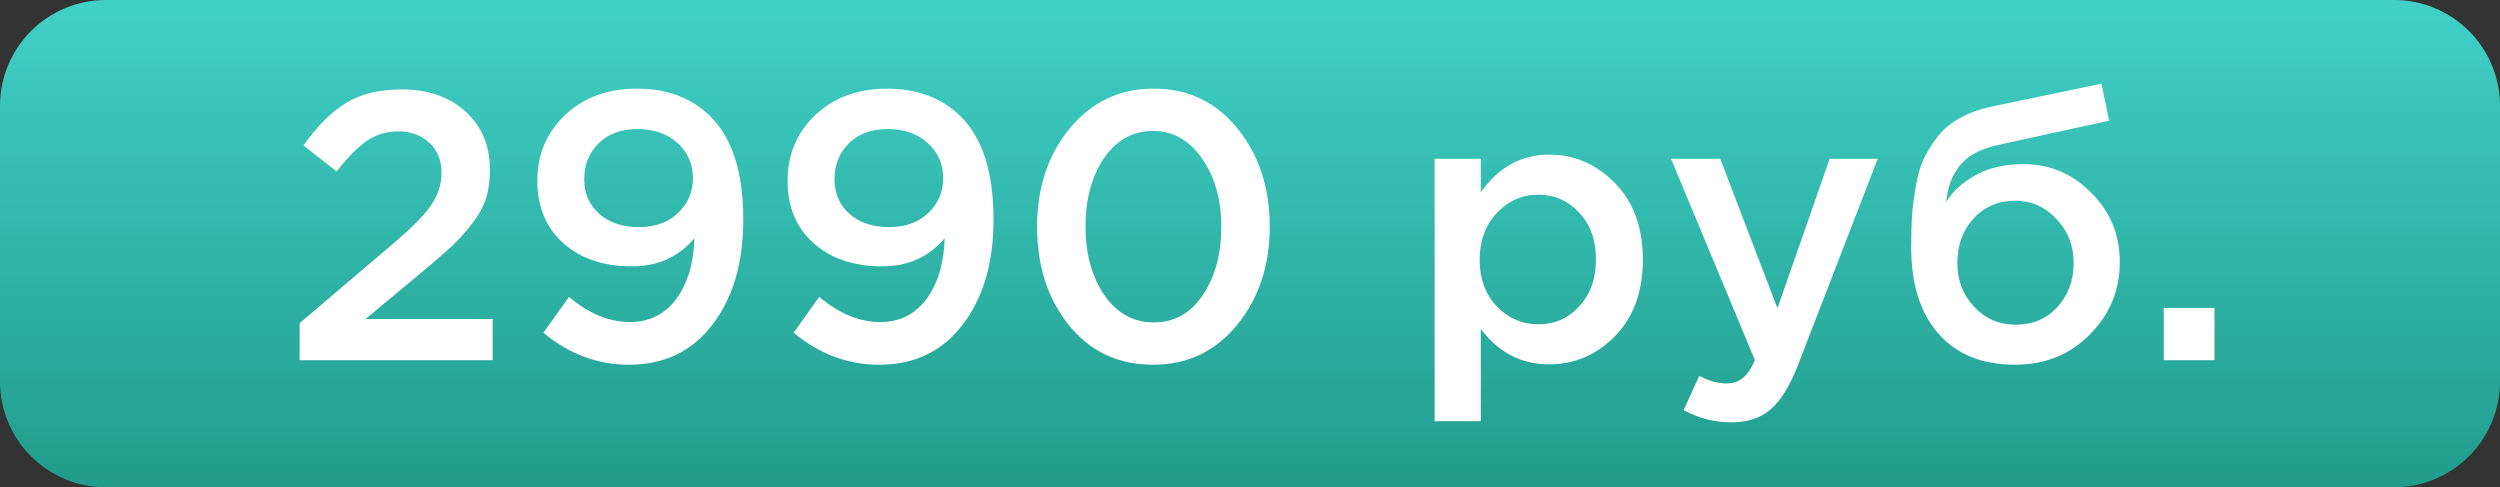 <?xml version="1.0" encoding="UTF-8"?> <svg xmlns="http://www.w3.org/2000/svg" width="118" height="23" viewBox="0 0 118 23" fill="none"><rect x="0" y="0" width="118" height="23" fill="#333333" stroke="none"/> <path d="M113 0H5C2.239 0 0 2.239 0 5V18C0 20.761 2.239 23 5 23H113C115.761 23 118 20.761 118 18V5C118 2.239 115.761 0 113 0Z" fill="url(#paint0_linear)"></path> <path d="M14.143 17V15.254L18.481 11.564C19.369 10.82 19.981 10.208 20.317 9.728C20.665 9.236 20.839 8.714 20.839 8.162C20.839 7.562 20.647 7.088 20.263 6.74C19.879 6.38 19.393 6.2 18.805 6.2C18.253 6.2 17.755 6.35 17.311 6.65C16.879 6.95 16.405 7.43 15.889 8.09L14.323 6.866C14.971 5.954 15.637 5.288 16.321 4.868C17.017 4.436 17.899 4.22 18.967 4.22C20.203 4.22 21.205 4.568 21.973 5.264C22.741 5.96 23.125 6.878 23.125 8.018C23.125 8.51 23.065 8.954 22.945 9.35C22.825 9.734 22.609 10.13 22.297 10.538C21.997 10.934 21.667 11.3 21.307 11.636C20.959 11.96 20.473 12.38 19.849 12.896L17.257 15.056H23.251V17H14.143ZM29.682 17.216C28.206 17.216 26.862 16.712 25.65 15.704L26.856 14.012C27.792 14.804 28.752 15.2 29.736 15.2C30.648 15.2 31.374 14.84 31.914 14.12C32.454 13.388 32.742 12.428 32.778 11.24C32.034 12.128 31.05 12.572 29.826 12.572C28.482 12.572 27.402 12.206 26.586 11.474C25.77 10.742 25.362 9.764 25.362 8.54C25.362 7.292 25.8 6.254 26.676 5.426C27.552 4.598 28.68 4.184 30.06 4.184C31.5 4.184 32.664 4.628 33.552 5.516C34.572 6.536 35.082 8.15 35.082 10.358C35.082 12.41 34.596 14.066 33.624 15.326C32.664 16.586 31.35 17.216 29.682 17.216ZM28.278 10.088C28.746 10.508 29.37 10.718 30.15 10.718C30.93 10.718 31.548 10.496 32.004 10.052C32.472 9.608 32.706 9.062 32.706 8.414C32.706 7.742 32.466 7.19 31.986 6.758C31.506 6.314 30.87 6.092 30.078 6.092C29.31 6.092 28.698 6.32 28.242 6.776C27.798 7.22 27.576 7.784 27.576 8.468C27.576 9.128 27.81 9.668 28.278 10.088ZM41.494 17.216C40.018 17.216 38.674 16.712 37.462 15.704L38.668 14.012C39.604 14.804 40.564 15.2 41.548 15.2C42.46 15.2 43.186 14.84 43.726 14.12C44.266 13.388 44.554 12.428 44.59 11.24C43.846 12.128 42.862 12.572 41.638 12.572C40.294 12.572 39.214 12.206 38.398 11.474C37.582 10.742 37.174 9.764 37.174 8.54C37.174 7.292 37.612 6.254 38.488 5.426C39.364 4.598 40.492 4.184 41.872 4.184C43.312 4.184 44.476 4.628 45.364 5.516C46.384 6.536 46.894 8.15 46.894 10.358C46.894 12.41 46.408 14.066 45.436 15.326C44.476 16.586 43.162 17.216 41.494 17.216ZM40.09 10.088C40.558 10.508 41.182 10.718 41.962 10.718C42.742 10.718 43.36 10.496 43.816 10.052C44.284 9.608 44.518 9.062 44.518 8.414C44.518 7.742 44.278 7.19 43.798 6.758C43.318 6.314 42.682 6.092 41.89 6.092C41.122 6.092 40.51 6.32 40.054 6.776C39.61 7.22 39.388 7.784 39.388 8.468C39.388 9.128 39.622 9.668 40.09 10.088ZM54.423 17.216C52.791 17.216 51.471 16.598 50.463 15.362C49.455 14.114 48.951 12.56 48.951 10.7C48.951 8.864 49.461 7.322 50.481 6.074C51.513 4.814 52.839 4.184 54.459 4.184C56.079 4.184 57.393 4.808 58.401 6.056C59.421 7.304 59.931 8.852 59.931 10.7C59.931 12.536 59.415 14.084 58.383 15.344C57.363 16.592 56.043 17.216 54.423 17.216ZM52.119 13.922C52.719 14.786 53.499 15.218 54.459 15.218C55.419 15.218 56.187 14.792 56.763 13.94C57.351 13.076 57.645 11.996 57.645 10.7C57.645 9.428 57.345 8.36 56.745 7.496C56.145 6.62 55.371 6.182 54.423 6.182C53.463 6.182 52.689 6.614 52.101 7.478C51.525 8.33 51.237 9.404 51.237 10.7C51.237 11.972 51.531 13.046 52.119 13.922ZM67.715 19.88V7.496H69.893V9.08C70.733 7.892 71.807 7.298 73.115 7.298C74.315 7.298 75.353 7.748 76.229 8.648C77.105 9.536 77.543 10.742 77.543 12.266C77.543 13.766 77.105 14.966 76.229 15.866C75.353 16.754 74.315 17.198 73.115 17.198C71.807 17.198 70.733 16.64 69.893 15.524V19.88H67.715ZM72.611 15.308C73.379 15.308 74.021 15.026 74.537 14.462C75.065 13.898 75.329 13.154 75.329 12.23C75.329 11.33 75.065 10.598 74.537 10.034C74.009 9.47 73.367 9.188 72.611 9.188C71.855 9.188 71.201 9.476 70.649 10.052C70.109 10.628 69.839 11.366 69.839 12.266C69.839 13.154 70.109 13.886 70.649 14.462C71.201 15.026 71.855 15.308 72.611 15.308ZM81.717 19.934C80.925 19.934 80.175 19.742 79.467 19.358L80.205 17.738C80.649 17.978 81.075 18.098 81.483 18.098C81.795 18.098 82.053 18.014 82.257 17.846C82.461 17.69 82.653 17.408 82.833 17L78.873 7.496H81.195L83.895 14.552L86.361 7.496H88.629L84.849 17.27C84.465 18.242 84.039 18.926 83.571 19.322C83.103 19.73 82.485 19.934 81.717 19.934ZM95.14 15.326C95.944 15.326 96.598 15.05 97.102 14.498C97.618 13.934 97.876 13.238 97.876 12.41C97.876 11.594 97.606 10.904 97.066 10.34C96.538 9.764 95.884 9.476 95.104 9.476C94.312 9.476 93.658 9.758 93.142 10.322C92.638 10.886 92.386 11.582 92.386 12.41C92.386 13.226 92.65 13.916 93.178 14.48C93.706 15.044 94.36 15.326 95.14 15.326ZM95.104 17.216C93.568 17.216 92.368 16.73 91.504 15.758C90.64 14.786 90.208 13.424 90.208 11.672C90.208 11.108 90.22 10.616 90.244 10.196C90.28 9.764 90.34 9.302 90.424 8.81C90.508 8.306 90.634 7.868 90.802 7.496C90.982 7.124 91.204 6.77 91.468 6.434C91.744 6.086 92.092 5.798 92.512 5.57C92.944 5.33 93.442 5.15 94.006 5.03L99.19 3.95L99.55 5.696L94.366 6.83C93.502 7.01 92.884 7.334 92.512 7.802C92.14 8.258 91.924 8.834 91.864 9.53C92.152 9.05 92.602 8.636 93.214 8.288C93.838 7.928 94.606 7.748 95.518 7.748C96.754 7.748 97.816 8.198 98.704 9.098C99.604 9.986 100.054 11.078 100.054 12.374C100.054 13.706 99.58 14.846 98.632 15.794C97.696 16.742 96.52 17.216 95.104 17.216ZM102.129 17V14.534H104.523V17H102.129Z" fill="white"></path> <defs> <linearGradient id="paint0_linear" x1="59" y1="0" x2="59" y2="23" gradientUnits="userSpaceOnUse"> <stop stop-color="#41D0C7"></stop> <stop offset="1" stop-color="#219C8C"></stop> </linearGradient> </defs> </svg> 